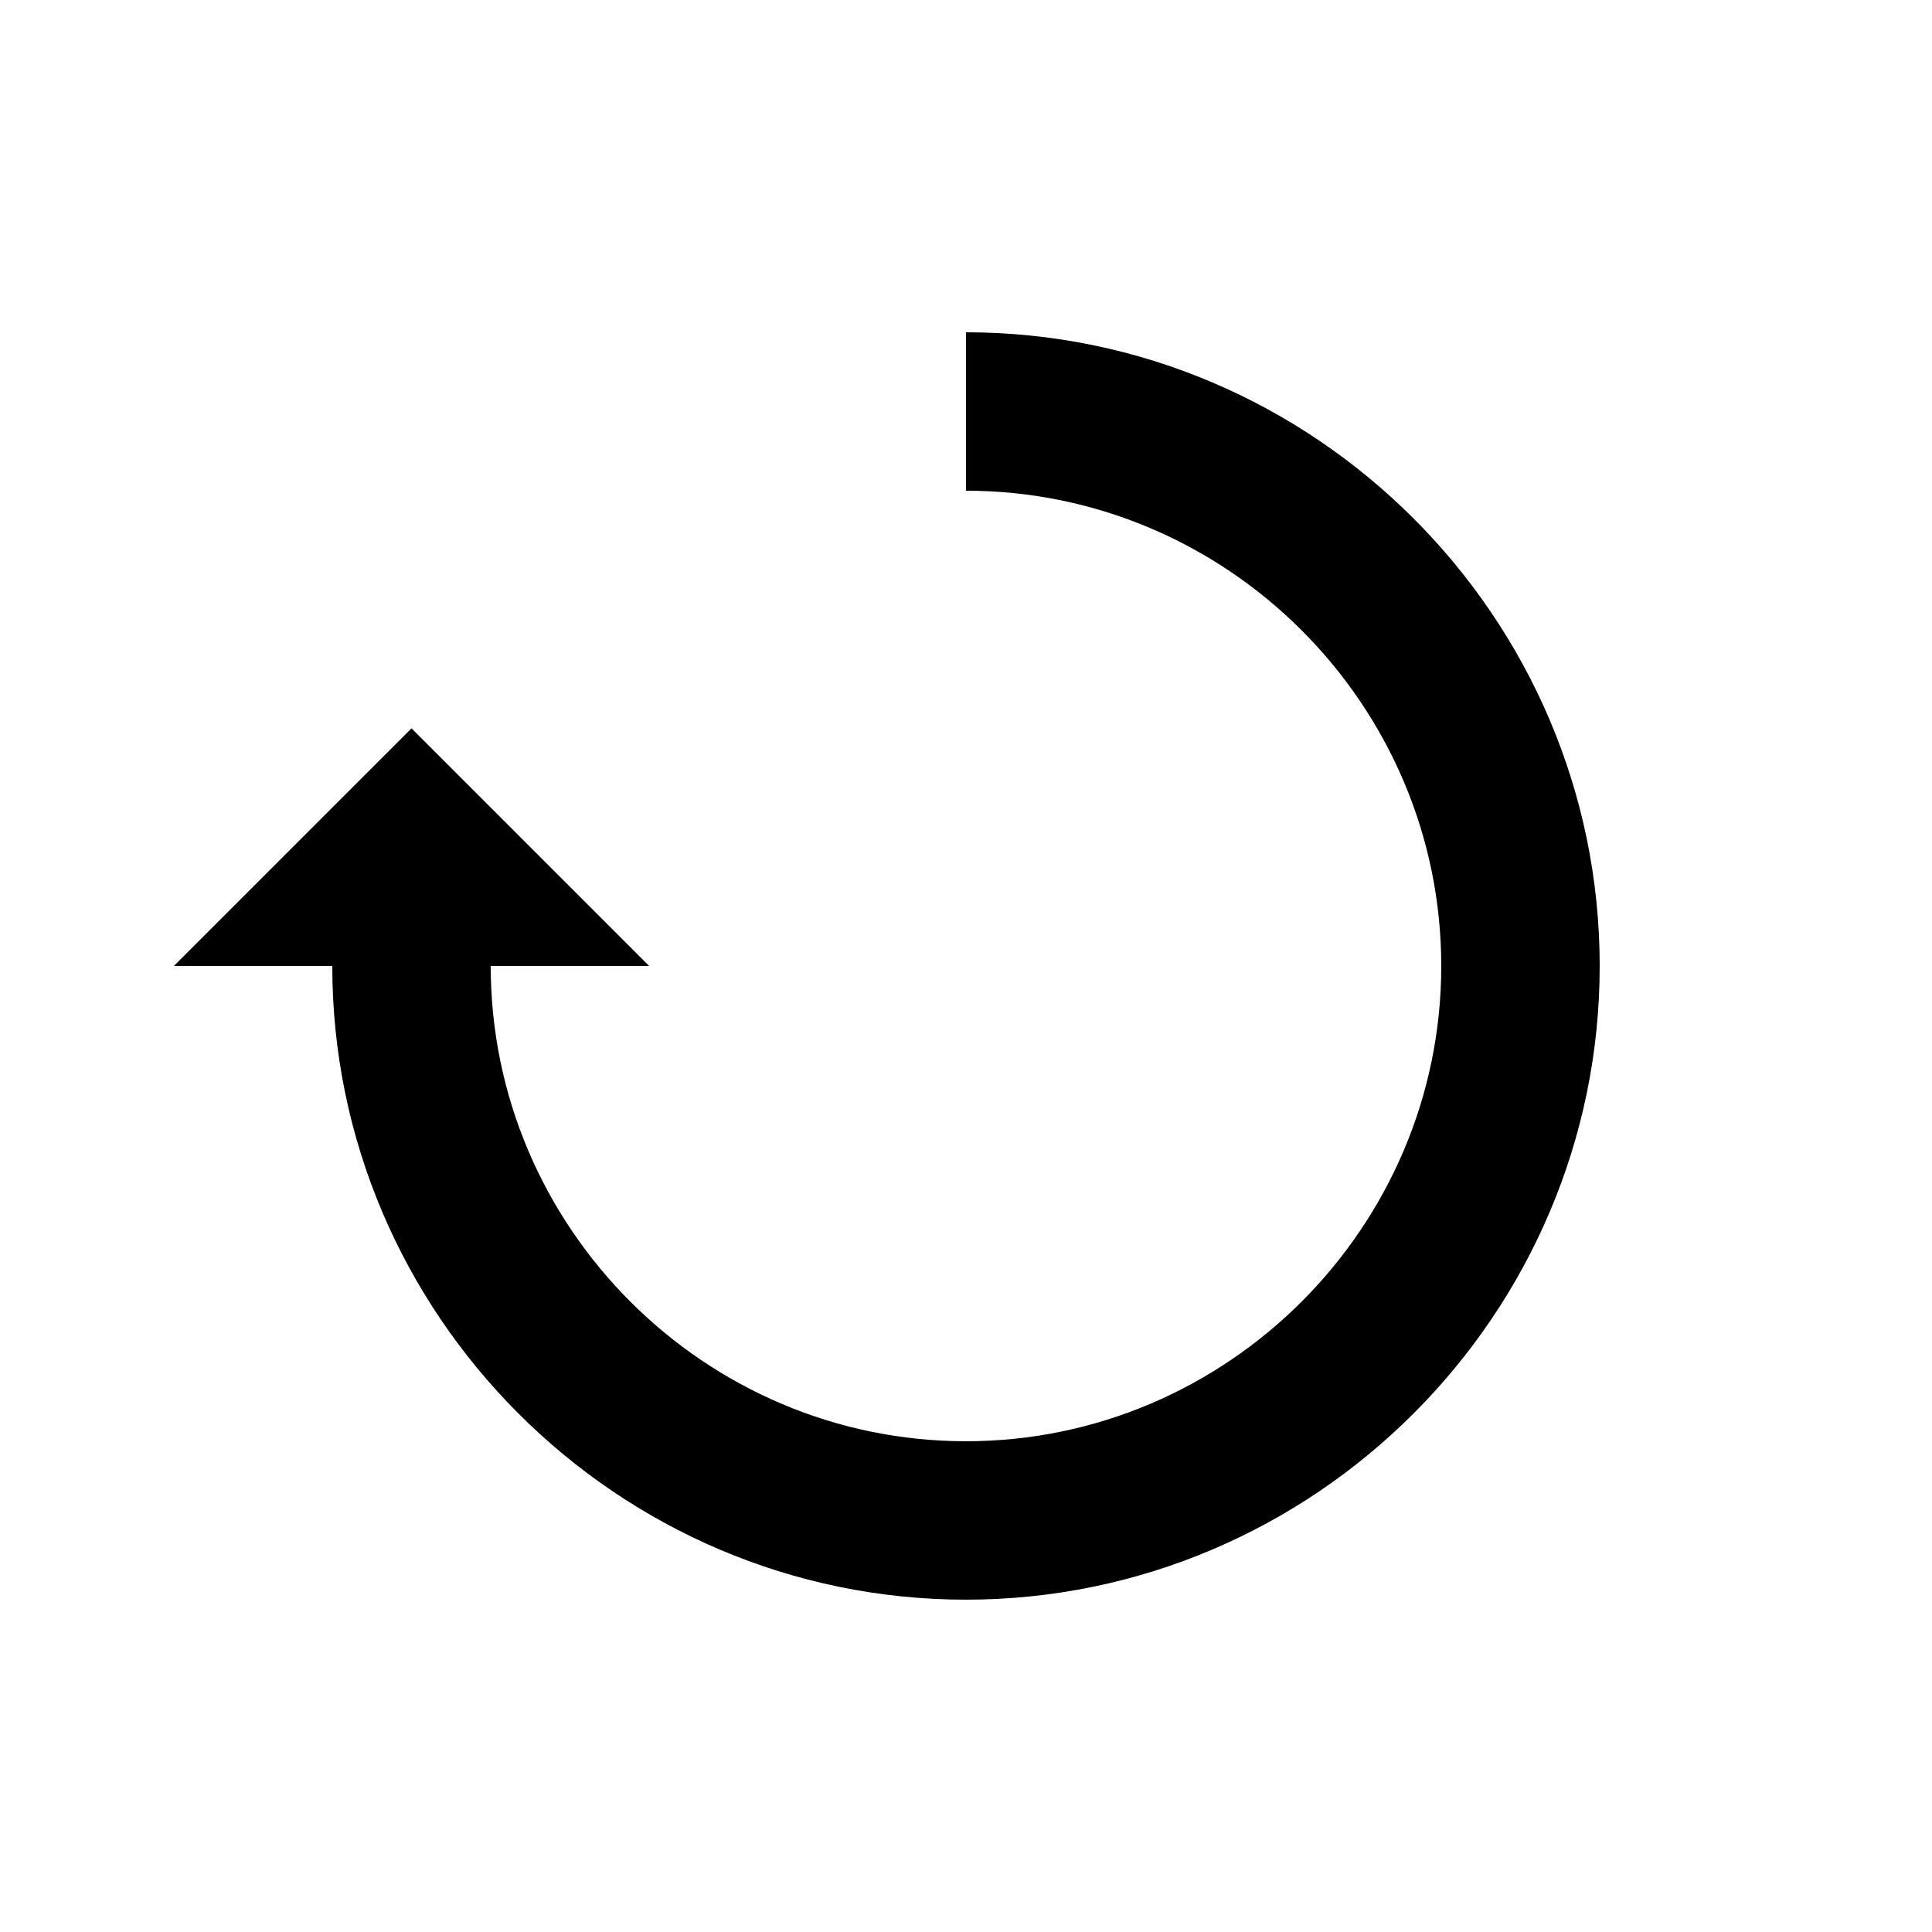 <?xml version="1.0" encoding="UTF-8"?>
<!-- Uploaded to: SVG Repo, www.svgrepo.com, Generator: SVG Repo Mixer Tools -->
<svg fill="#000000" width="800px" height="800px" version="1.1" viewBox="144 144 512 512" xmlns="http://www.w3.org/2000/svg">
 <path d="m400 567.93c-92.363 0-167.94-75.57-167.94-167.94l-41.984 0.004 62.977-62.977 62.977 62.977h-41.984c0 69.273 56.68 125.95 125.95 125.95s125.95-56.68 125.95-125.95-56.68-125.95-125.95-125.95v-41.984c92.363 0 167.94 75.57 167.94 167.94-0.004 92.363-75.574 167.93-167.94 167.93z" fill-rule="evenodd"/>
</svg>
